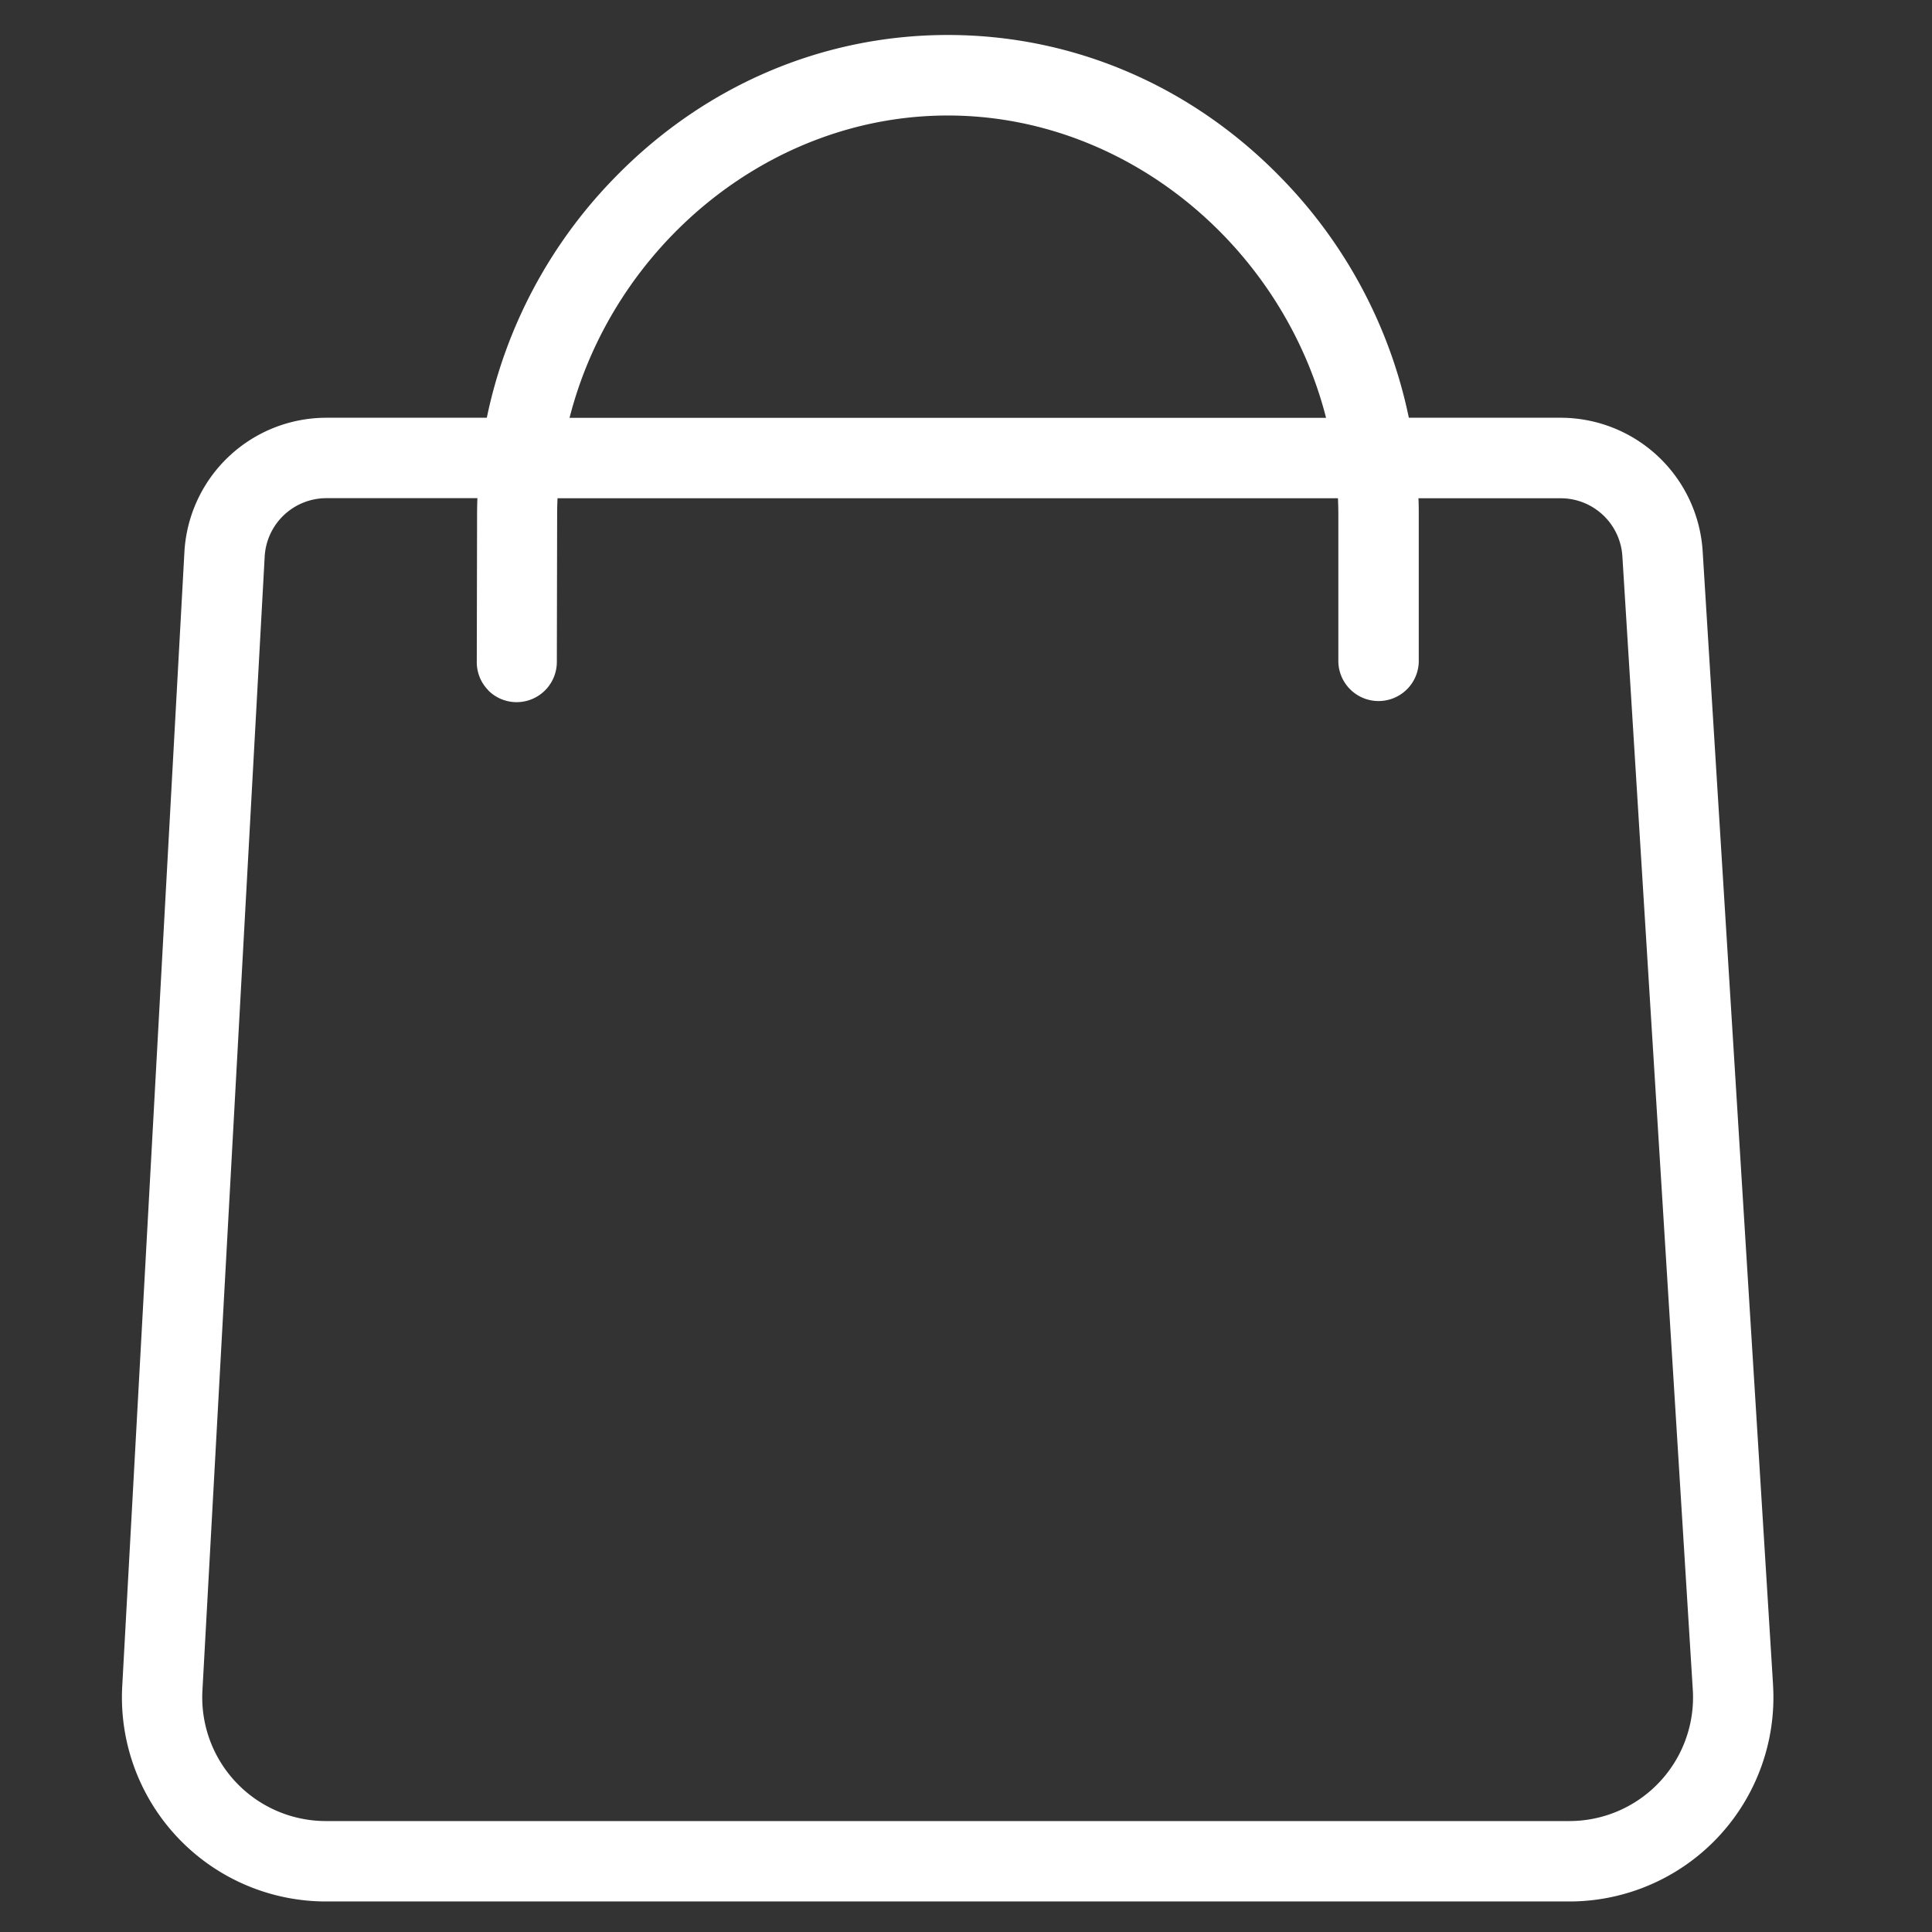 <?xml version="1.0" encoding="UTF-8"?> <svg xmlns="http://www.w3.org/2000/svg" id="Слой_1" data-name="Слой 1" viewBox="0 0 593.64 593.64"><rect x="0" y="0" width="593.64" height="593.64" fill="#333333" stroke="none"/> <defs> <style> .cls-1 { fill: #fff; } </style> </defs> <path class="cls-1" d="M544.8,517.65,523.17,169.36a43.75,43.75,0,0,0-43.6-41H432.89a148.5,148.5,0,0,0-39.2-73.68c-27.52-28.33-63.9-43.93-102.45-43.93s-74.93,15.6-102.45,43.93a148.68,148.68,0,0,0-39.21,73.68h-49.3a43.7,43.7,0,0,0-43.62,41.29L37.56,518.1a62.72,62.72,0,0,0,62.63,66.16h382a62.72,62.72,0,0,0,62.6-66.61ZM175,128.39c13.44-52.68,61.22-92.9,116.22-92.9S394,75.71,407.46,128.39Zm-25,83.72a12.29,12.29,0,0,0,8.74,3.64h0a12.37,12.37,0,0,0,12.36-12.33l.09-45.1q0-2.62.12-5.22H411.11q.12,2.6.12,5.22V203.4a12.36,12.36,0,0,0,24.71,0V158.32c0-1.75,0-3.49-.1-5.22h43.73a19,19,0,0,1,18.93,17.79l21.64,348.29a38,38,0,0,1-37.94,40.37h-382a38,38,0,0,1-38-40.09L81.33,171a19,19,0,0,1,19-17.93h46.36c-.06,1.72-.1,3.46-.1,5.19l-.09,45.08A12.23,12.23,0,0,0,150.05,212.11Z"></path> </svg> 